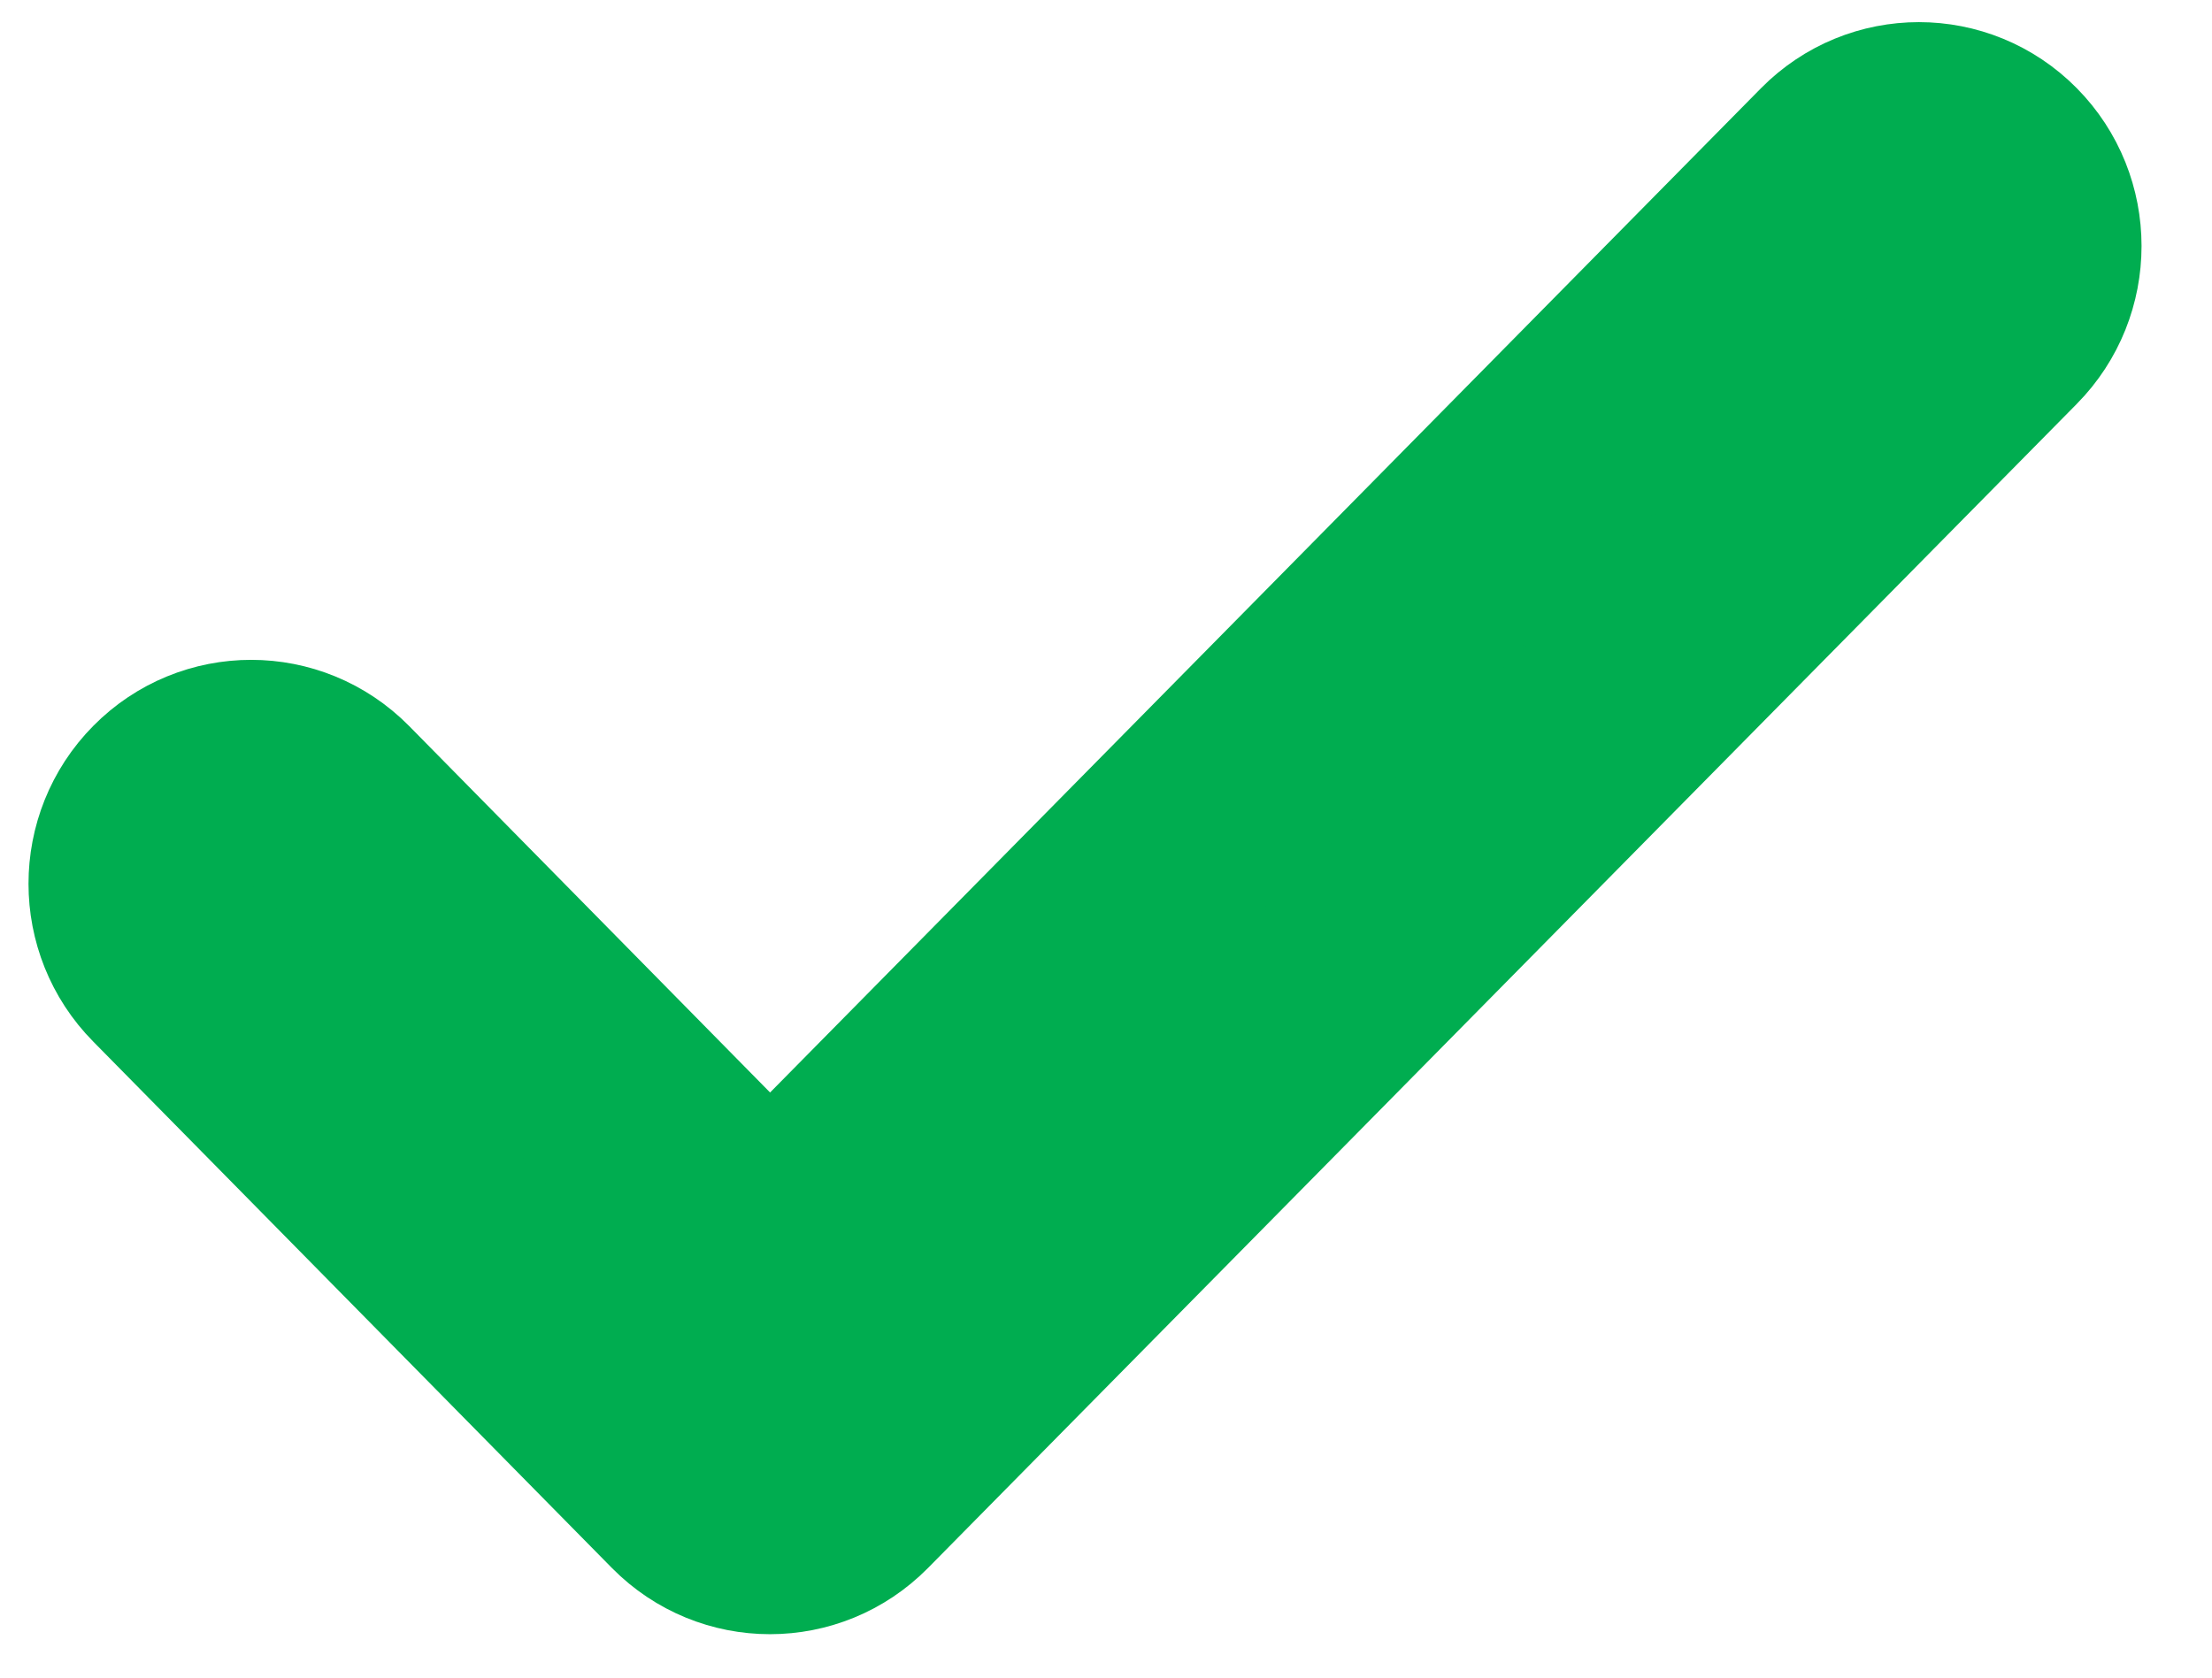 <?xml version="1.0" encoding="UTF-8"?>
<svg width="29px" height="22px" viewBox="0 0 29 22" version="1.1" xmlns="http://www.w3.org/2000/svg" xmlns:xlink="http://www.w3.org/1999/xlink">
    <!-- Generator: Sketch 55.1 (78136) - https://sketchapp.com -->
    <title>checkmark</title>
    <desc>Created with Sketch.</desc>
    <defs>
        <path d="M14.095,23.404 L28.125,9.181 C28.695,8.604 29.62,8.604 30.19,9.181 C30.761,9.758 30.761,10.694 30.19,11.272 L15.127,26.54 C14.557,27.117 13.632,27.117 13.062,26.54 L6.26,19.635 C5.689,19.058 5.689,18.121 6.26,17.544 C6.83,16.967 7.755,16.967 8.325,17.544 L14.095,23.404 Z" id="path-1"></path>
    </defs>
    <g id="FTV_1000_FrndlyTV_Website_Design_DESKTOP" stroke="none" stroke-width="1" fill="none" fill-rule="evenodd">
        <g id="2.0A-DT_FTV_1000_FrndlyTV_KS" transform="translate(-787, -417)">
            <g id="bold-checkmark---green" transform="translate(783, 410)">
                <mask id="mask-2" fill="white">
                    <use xlink:href="#path-1"></use>
                </mask>
                <use id="Path" stroke="#00AD50" stroke-width="2.916" fill="#00AD50" fill-rule="evenodd" xlink:href="#path-1"></use>
            </g>
        </g>
    </g>
</svg>